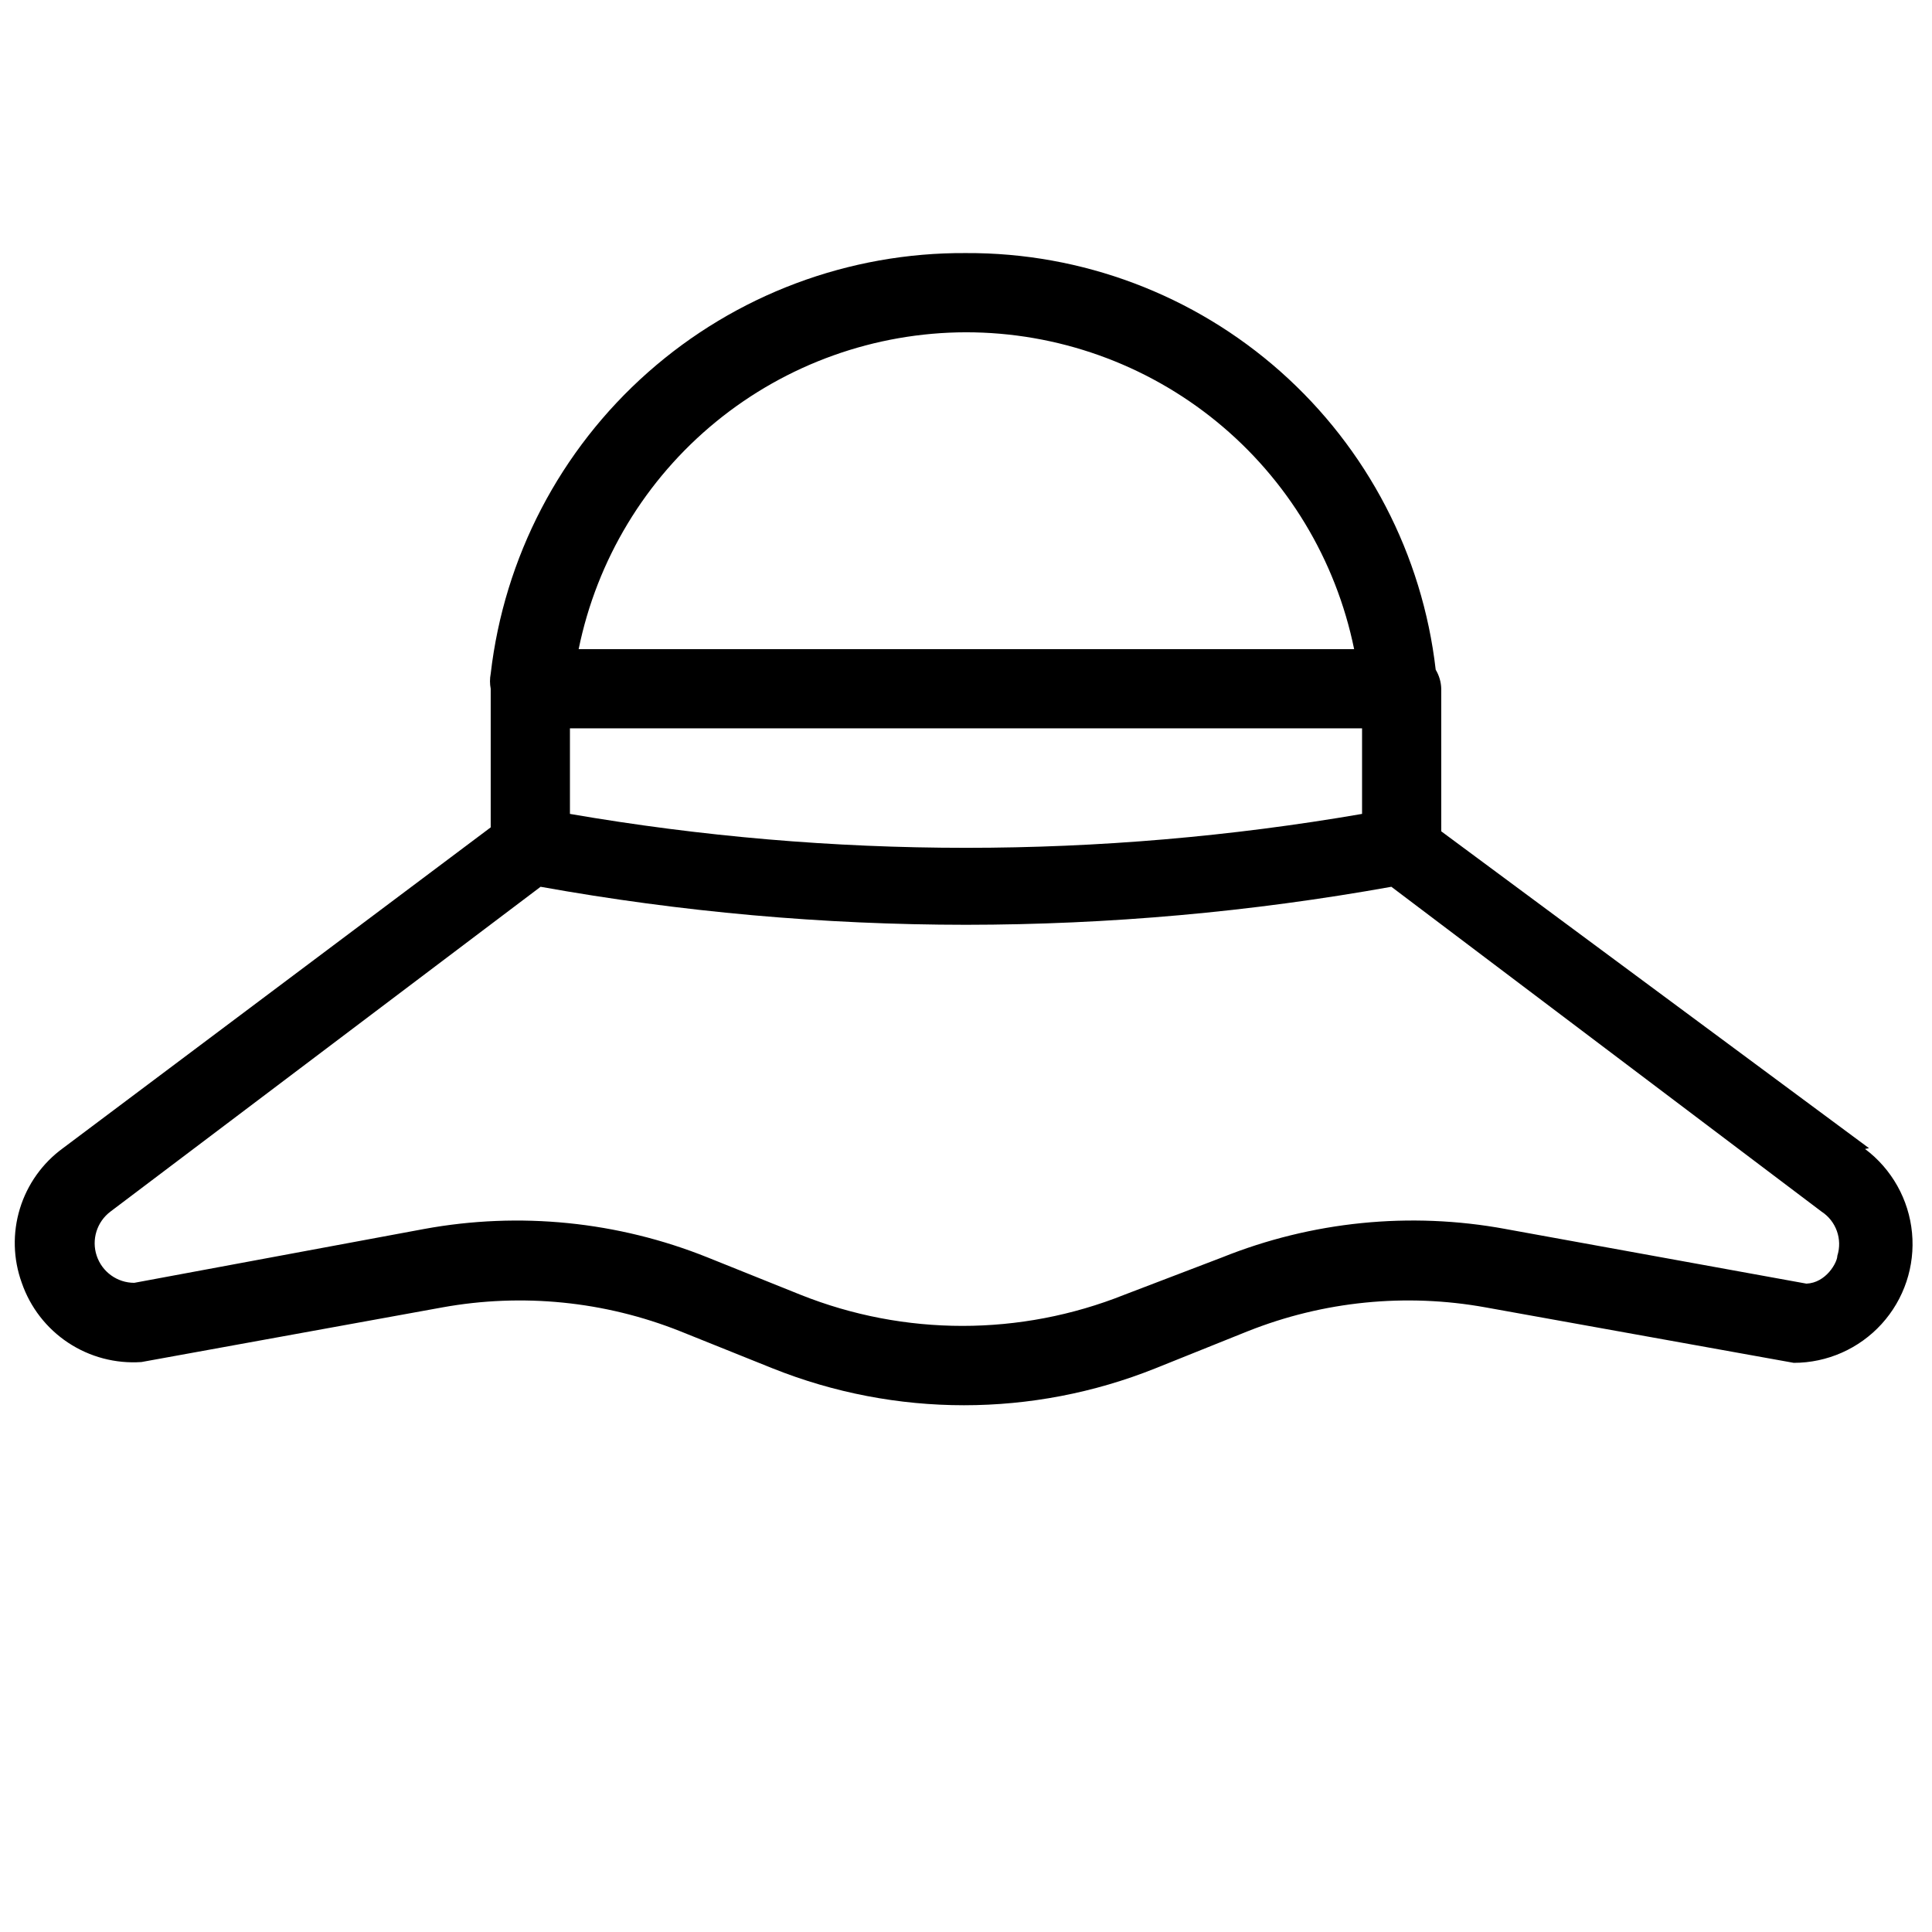 <?xml version="1.0" encoding="UTF-8"?>
<!-- Uploaded to: ICON Repo, www.svgrepo.com, Generator: ICON Repo Mixer Tools -->
<svg width="800px" height="800px" version="1.1" viewBox="144 144 512 512" xmlns="http://www.w3.org/2000/svg">
 <defs>
  <clipPath id="a">
   <path d="m148.09 211h502.91v306h-502.91z"/>
  </clipPath>
 </defs>
 <g clip-path="url(#a)">
  <path d="m639.31 448.28-113.36-83.969-0.004-37.785c-0.043-1.777-0.551-3.516-1.469-5.039-3.512-30.504-18.16-58.637-41.129-79.012s-52.648-31.559-83.352-31.406c-31.043-0.207-61.066 11.059-84.309 31.629-23.246 20.574-38.078 49.004-41.645 79.84-0.254 1.316-0.254 2.672 0 3.988v36.734l-113.36 85.02c-5.438 3.961-9.441 9.586-11.41 16.02-1.969 6.438-1.797 13.34 0.496 19.664 2.242 6.496 6.562 12.074 12.293 15.867 5.731 3.793 12.551 5.594 19.406 5.125l79.77-14.484c21.168-3.828 42.984-1.648 62.977 6.301l24.562 9.867-0.004-0.004c32.543 13.023 68.848 13.023 101.39 0l24.562-9.867v0.004c19.988-7.949 41.809-10.129 62.977-6.301l81.66 14.695c8.867 0 17.324-3.738 23.293-10.301 5.965-6.559 8.891-15.332 8.051-24.16-0.836-8.828-5.359-16.895-12.453-22.219zm-239.31-216.22c24.195-0.004 47.648 8.352 66.395 23.652 18.742 15.301 31.625 36.609 36.465 60.316h-205.51c4.832-23.672 17.684-44.953 36.383-60.25 18.703-15.297 42.109-23.676 66.27-23.719zm-104.96 104.96h209.92v22.672c-69.457 11.988-140.46 11.988-209.92 0zm335.87 139.81c0 1.68-2.938 7.137-8.188 7.348l-79.77-14.484v-0.004c-25.258-4.648-51.32-2.027-75.148 7.559l-25.82 9.867c-27.562 11.012-58.301 11.012-85.859 0l-24.562-9.867c-23.832-9.574-49.887-12.195-75.148-7.559l-76.832 14.273c-4.519 0-8.527-2.891-9.957-7.176-1.43-4.285 0.047-9.004 3.66-11.715l113.98-86.066c37.207 6.684 74.93 10.055 112.73 10.074 37.797-0.023 75.52-3.394 112.73-10.074l113.98 86.066c3.891 2.523 5.609 7.34 4.199 11.754z"/>
 </g>
</svg>
